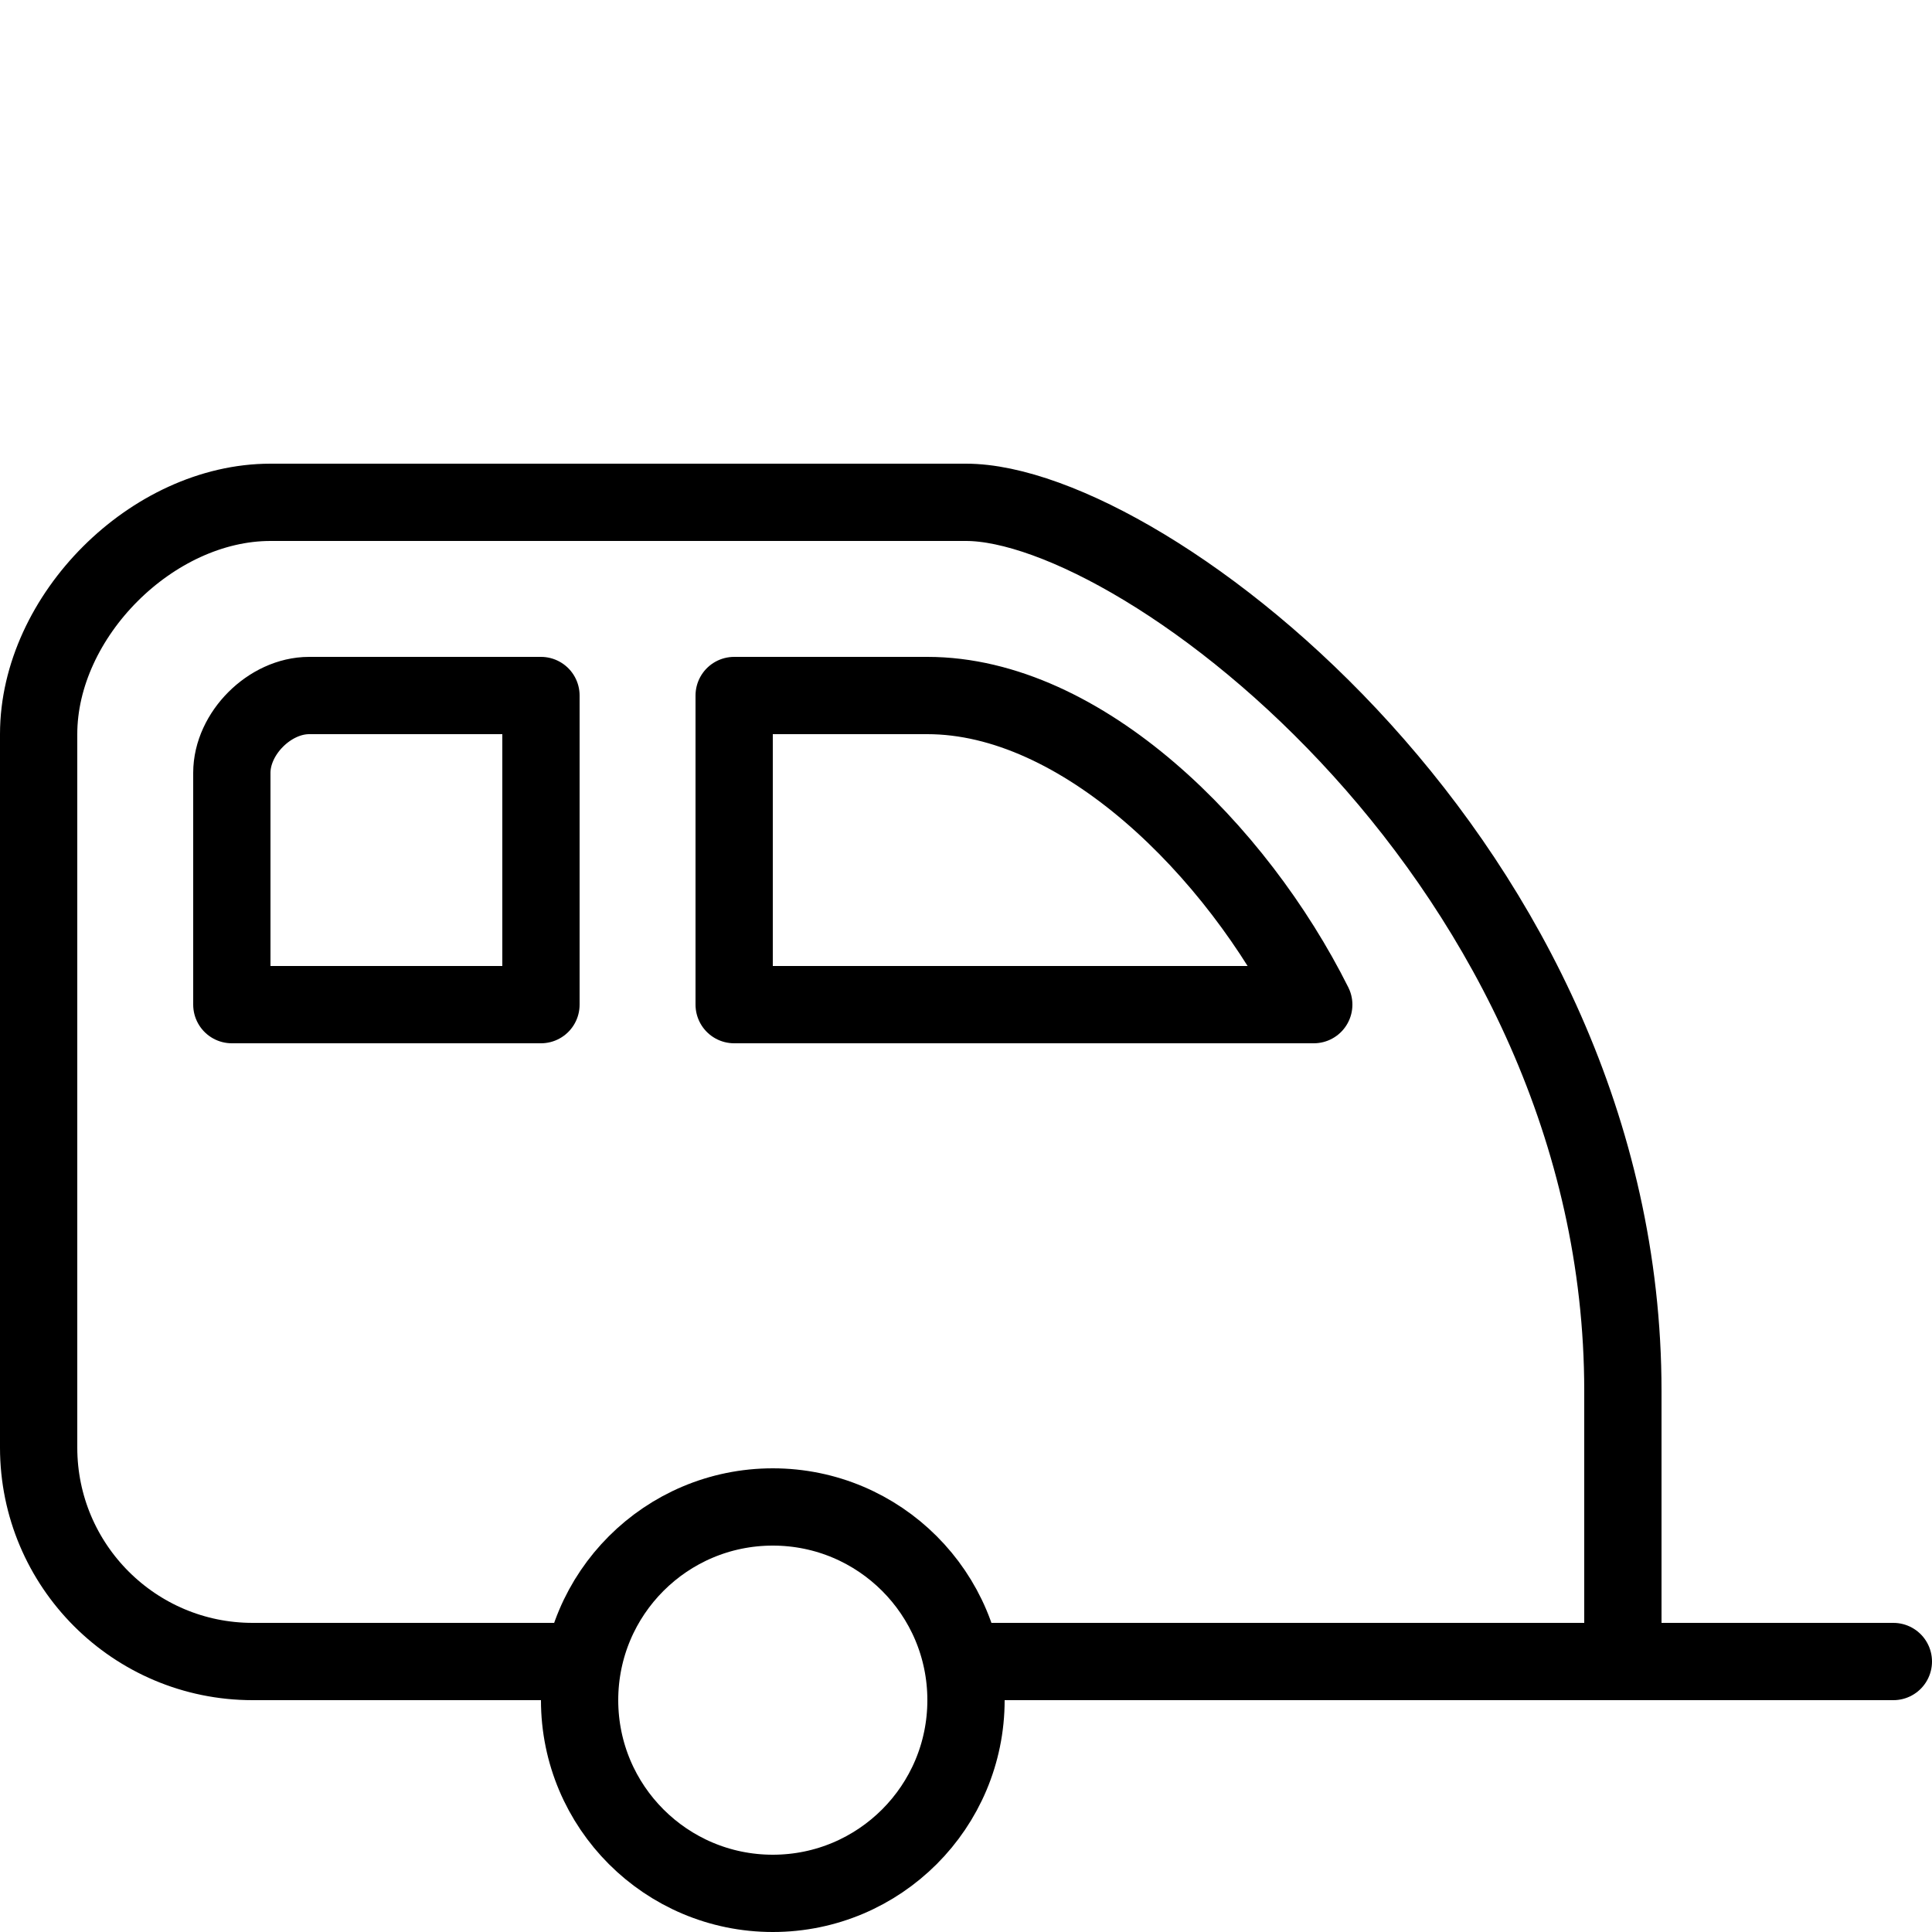 <?xml version="1.0" ?><!DOCTYPE svg  PUBLIC '-//W3C//DTD SVG 1.1//EN'  'http://www.w3.org/Graphics/SVG/1.1/DTD/svg11.dtd'><svg enable-background="new 0 0 50 50" height="50px" id="Layer_1" version="1.1" viewBox="0 0 50 50" width="50px" xml:space="preserve" xmlns="http://www.w3.org/2000/svg" xmlns:xlink="http://www.w3.org/1999/xlink"><rect fill="none" height="50" width="50"/><g><circle cx="20" cy="44" fill="none" r="5" stroke="#000000" stroke-linecap="round" stroke-linejoin="round" stroke-miterlimit="10" stroke-width="2"/></g><path d="  M25.449,43H42c0,0,0-4.658,0-7c0-13.585-12.352-23-17-23H7c-3.058,0-6,2.943-6,6v18.462C1,40.52,3.48,43,6.539,43h8.224 M14,26H6v-6  c0-1.019,0.981-2,2-2h6V26z M19,26v-8h5c4,0,8,4,10,8H19z" fill="none" stroke="#000000" stroke-linecap="round" stroke-linejoin="round" stroke-miterlimit="10" stroke-width="2"/><line fill="none" stroke="#000000" stroke-linecap="round" stroke-linejoin="round" stroke-miterlimit="10" stroke-width="2" x1="38" x2="49" y1="43" y2="43"/></svg>